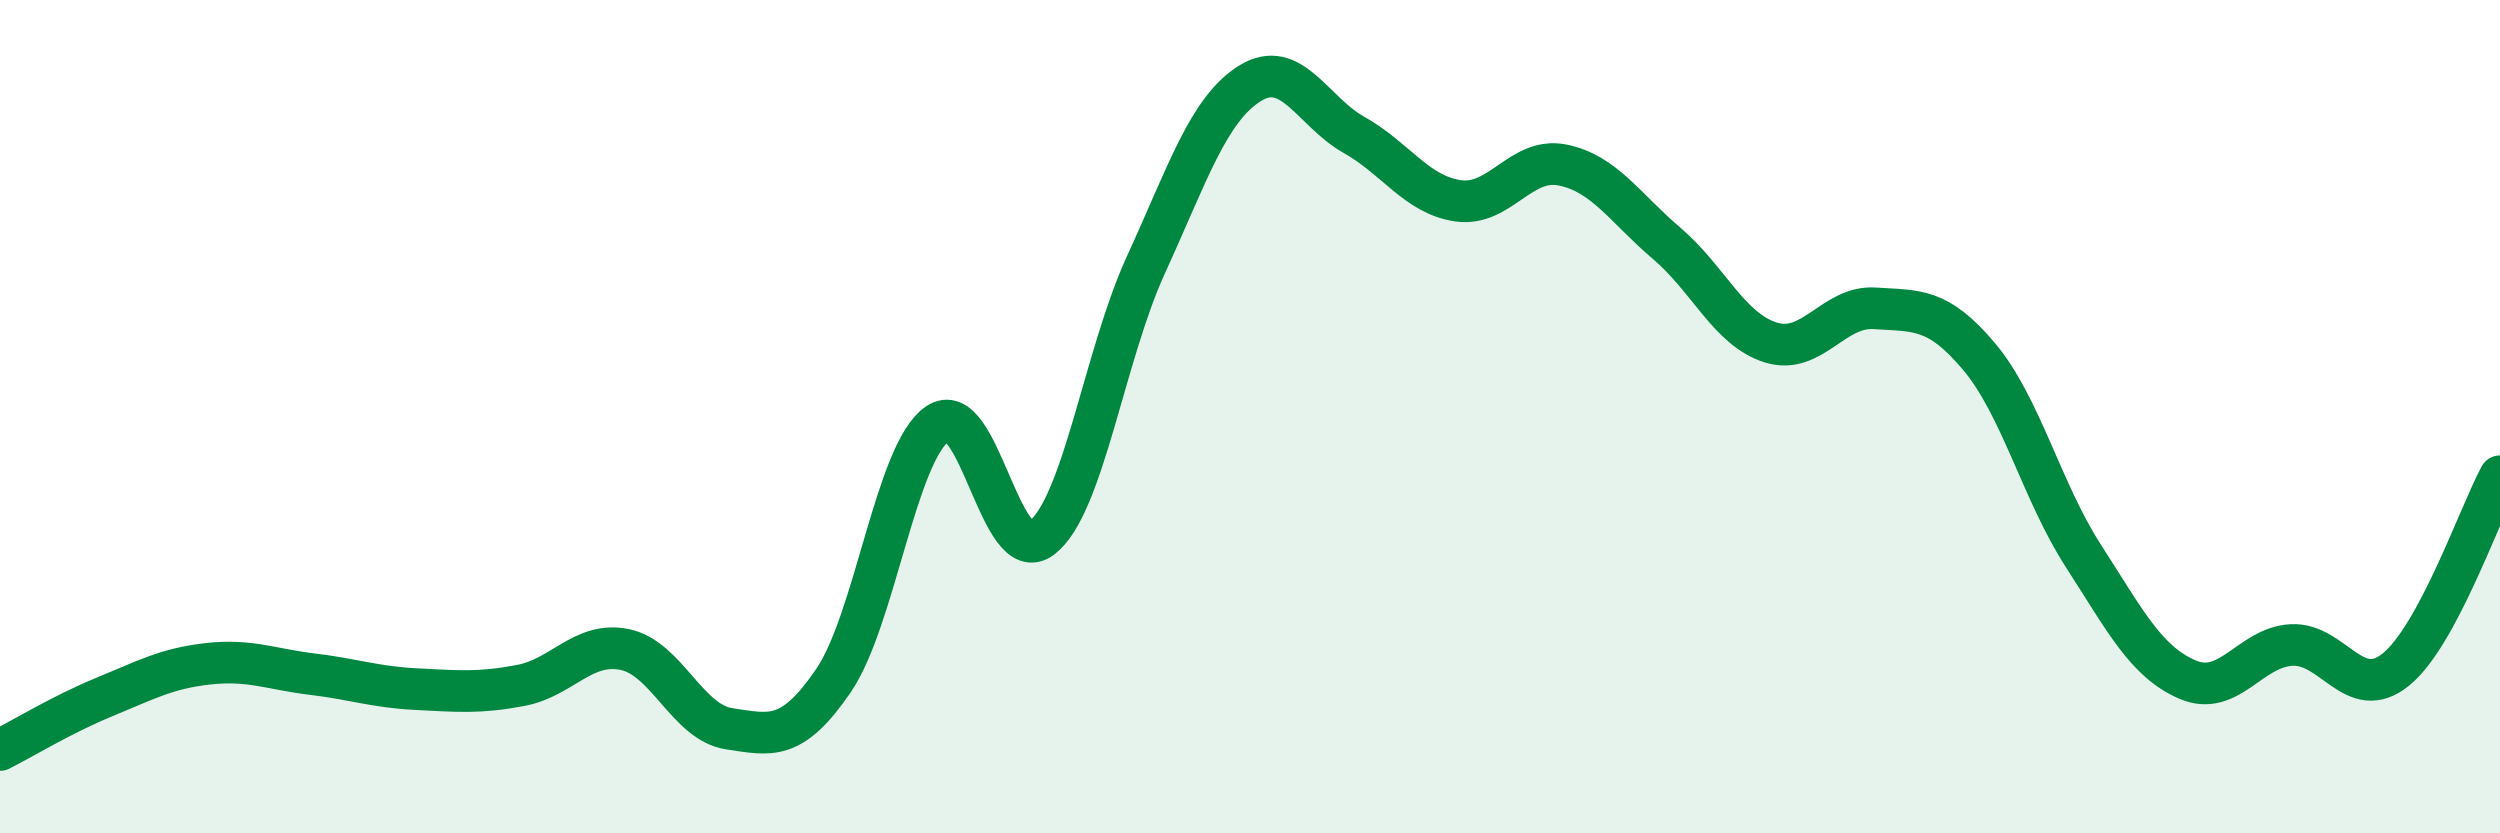 
    <svg width="60" height="20" viewBox="0 0 60 20" xmlns="http://www.w3.org/2000/svg">
      <path
        d="M 0,18 C 0.5,17.75 1.5,17.14 2.5,16.73 C 3.5,16.32 4,16.04 5,15.93 C 6,15.82 6.5,16.06 7.5,16.18 C 8.5,16.3 9,16.49 10,16.54 C 11,16.59 11.5,16.64 12.5,16.45 C 13.5,16.26 14,15.38 15,15.59 C 16,15.8 16.5,17.34 17.5,17.49 C 18.5,17.64 19,17.8 20,16.34 C 21,14.88 21.5,10.86 22.5,10.17 C 23.5,9.48 24,13.67 25,12.91 C 26,12.15 26.5,8.54 27.5,6.36 C 28.5,4.18 29,2.62 30,2 C 31,1.38 31.5,2.68 32.5,3.24 C 33.5,3.8 34,4.68 35,4.82 C 36,4.96 36.5,3.76 37.5,3.96 C 38.5,4.16 39,4.99 40,5.84 C 41,6.69 41.5,7.91 42.5,8.22 C 43.5,8.53 44,7.33 45,7.4 C 46,7.47 46.5,7.37 47.5,8.56 C 48.5,9.75 49,11.79 50,13.34 C 51,14.89 51.5,15.88 52.5,16.31 C 53.5,16.74 54,15.53 55,15.48 C 56,15.43 56.5,16.88 57.5,16.07 C 58.5,15.26 59.5,12.36 60,11.43L60 20L0 20Z"
        fill="#008740"
        opacity="0.1"
        stroke-linecap="round"
        stroke-linejoin="round"
      />
      <path
        d="M 0,18 C 0.5,17.75 1.5,17.14 2.5,16.73 C 3.5,16.32 4,16.04 5,15.93 C 6,15.82 6.5,16.06 7.5,16.18 C 8.5,16.3 9,16.49 10,16.54 C 11,16.59 11.5,16.64 12.5,16.45 C 13.5,16.26 14,15.38 15,15.59 C 16,15.8 16.5,17.34 17.5,17.49 C 18.5,17.64 19,17.8 20,16.34 C 21,14.88 21.5,10.86 22.5,10.17 C 23.5,9.48 24,13.67 25,12.91 C 26,12.15 26.5,8.54 27.5,6.36 C 28.5,4.18 29,2.62 30,2 C 31,1.38 31.5,2.68 32.5,3.24 C 33.5,3.8 34,4.68 35,4.82 C 36,4.96 36.5,3.76 37.5,3.96 C 38.5,4.16 39,4.99 40,5.84 C 41,6.69 41.5,7.91 42.5,8.22 C 43.5,8.53 44,7.33 45,7.4 C 46,7.47 46.5,7.37 47.5,8.56 C 48.5,9.75 49,11.79 50,13.34 C 51,14.89 51.5,15.88 52.5,16.31 C 53.5,16.74 54,15.53 55,15.48 C 56,15.43 56.5,16.88 57.5,16.07 C 58.5,15.26 59.5,12.36 60,11.43"
        stroke="#008740"
        stroke-width="1"
        fill="none"
        stroke-linecap="round"
        stroke-linejoin="round"
      />
    </svg>
  